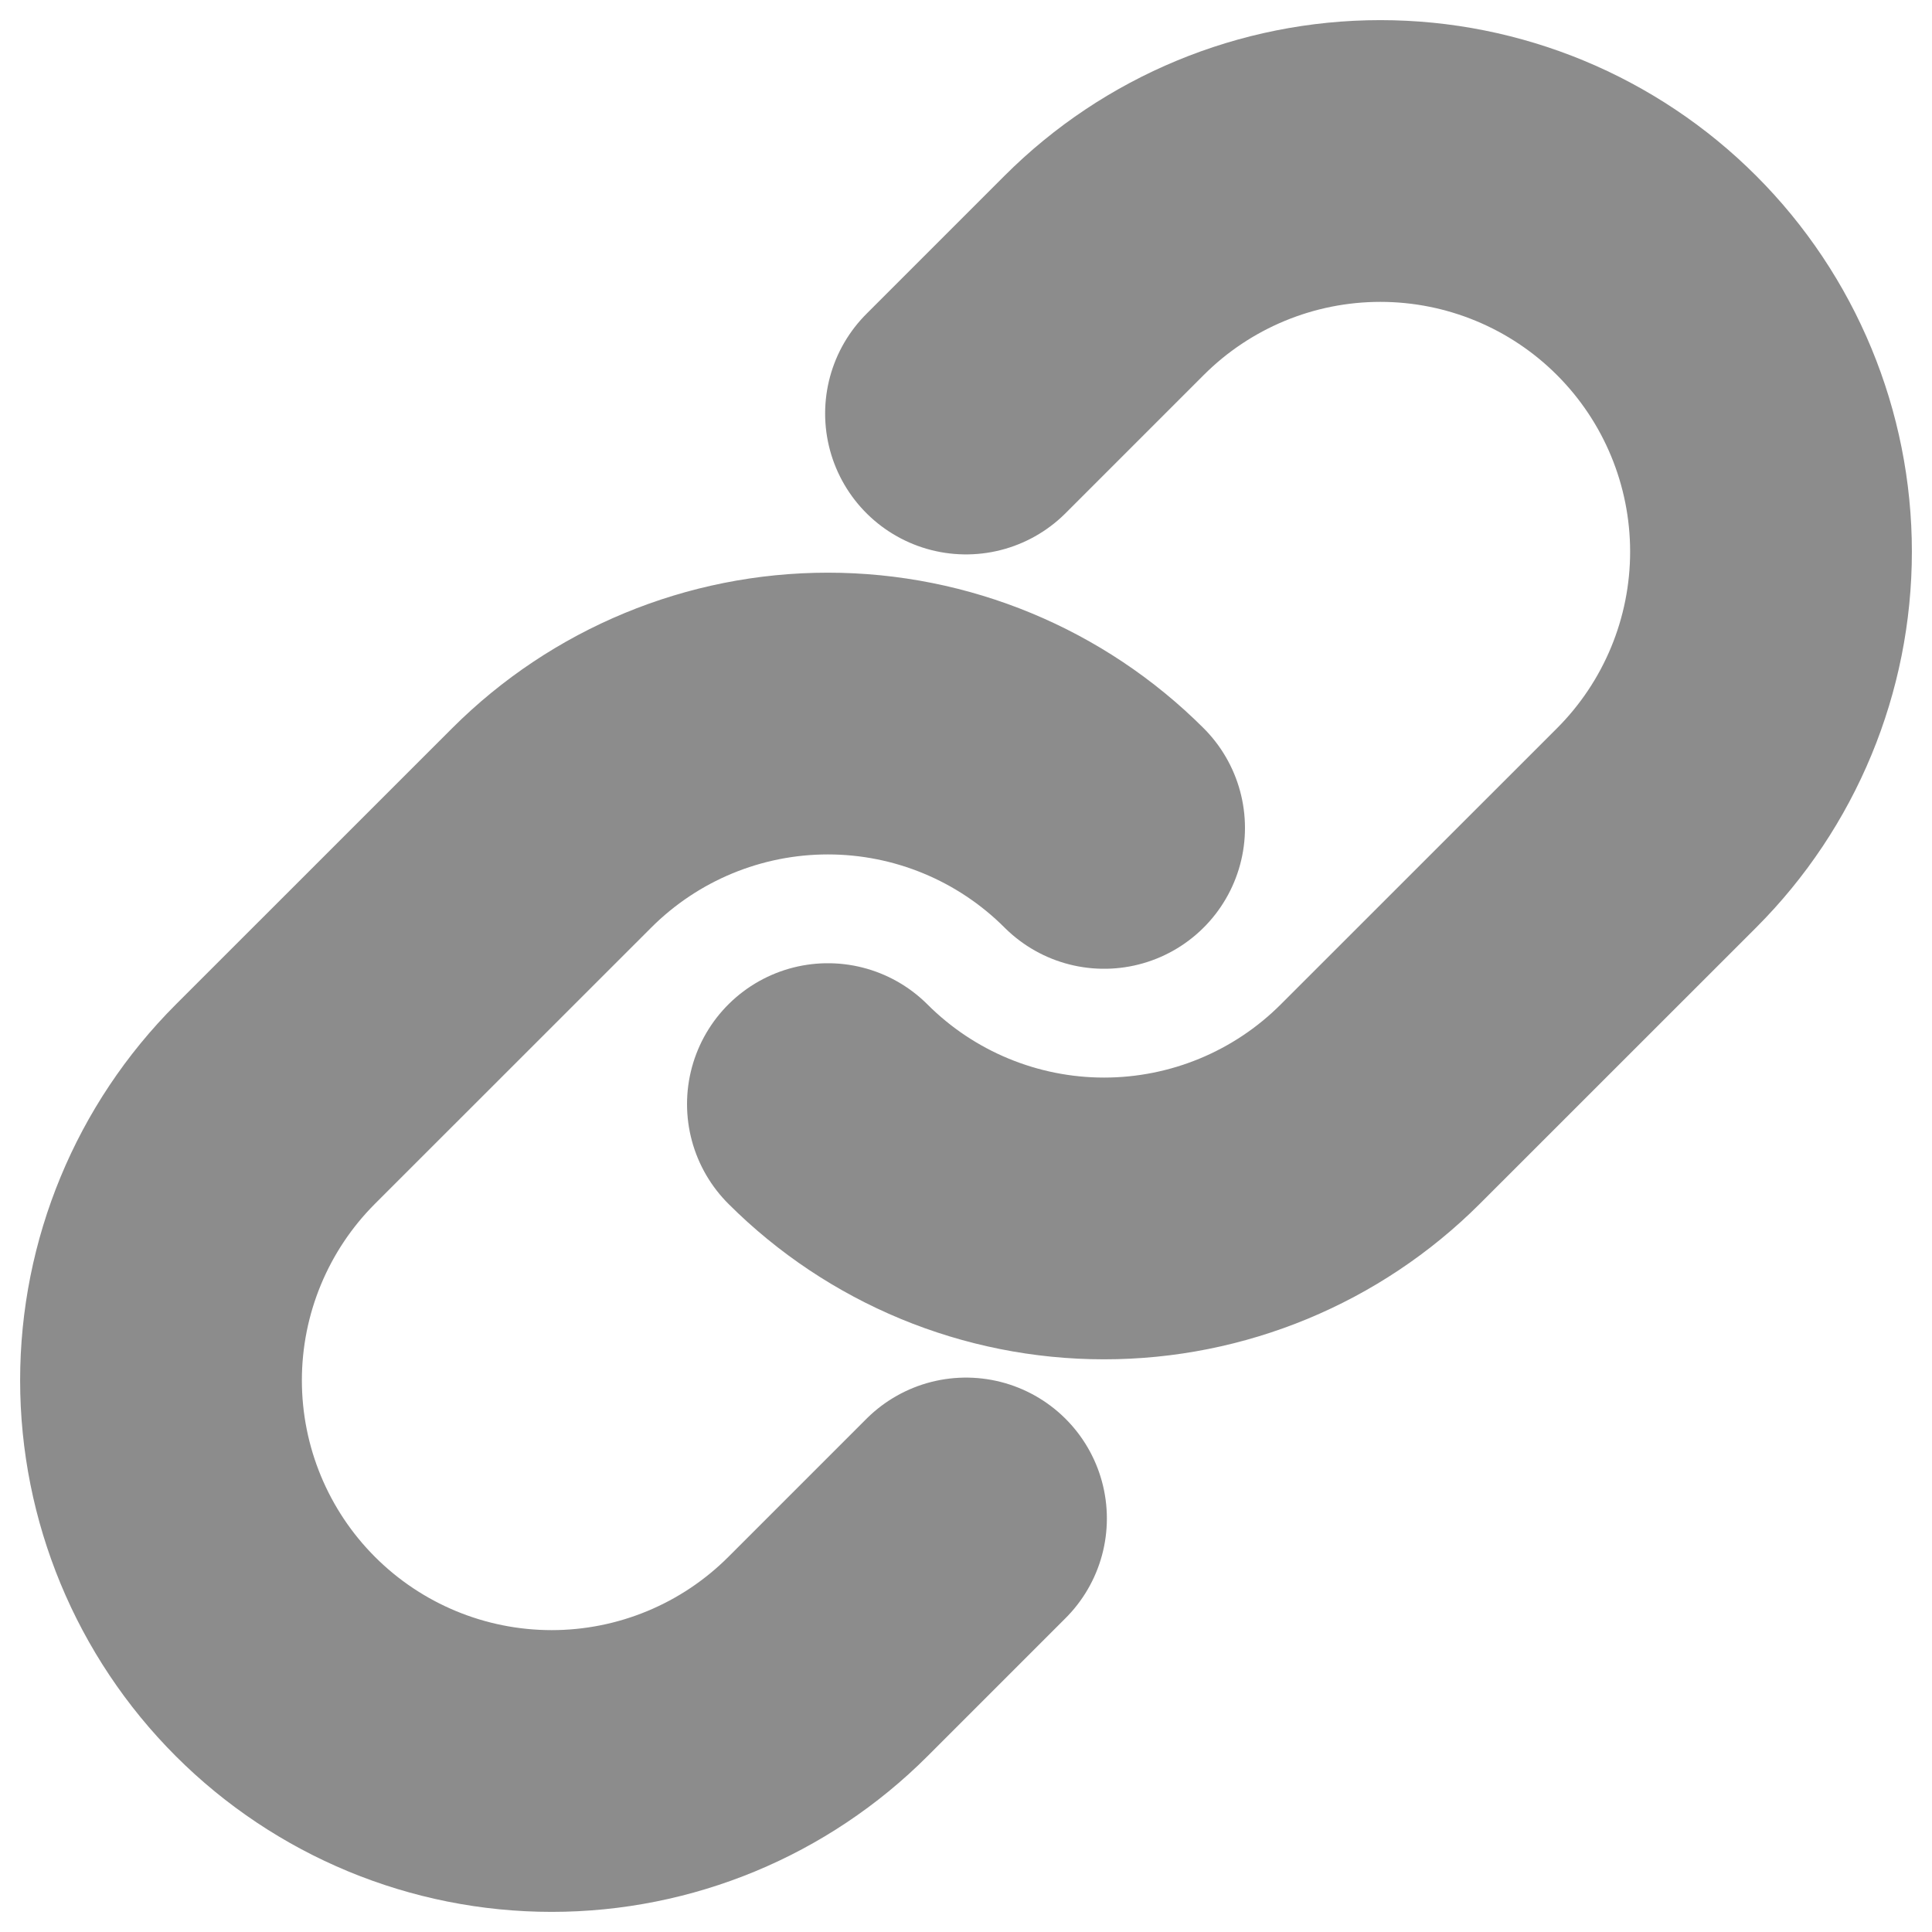 <svg width="48" height="48" viewBox="0 0 48 48" fill="none" xmlns="http://www.w3.org/2000/svg">
<path d="M27.431 20.569C25.611 18.75 23.143 17.728 20.569 17.728C17.995 17.728 15.527 18.75 13.707 20.569L6.843 27.431C5.023 29.251 4 31.72 4 34.294C4 36.868 5.023 39.337 6.843 41.157C8.663 42.977 11.132 44 13.706 44C16.28 44 18.749 42.977 20.569 41.157L24 37.726M20.569 27.431C22.389 29.25 24.857 30.272 27.431 30.272C30.005 30.272 32.473 29.25 34.293 27.431L41.157 20.569C42.977 18.749 44 16.28 44 13.706C44 11.132 42.977 8.663 41.157 6.843C39.337 5.023 36.868 4 34.294 4C31.72 4 29.251 5.023 27.431 6.843L24 10.274" stroke="#1B1B1B" stroke-opacity="0.5" stroke-width="7" stroke-linecap="round" stroke-linejoin="round"/>
</svg>
